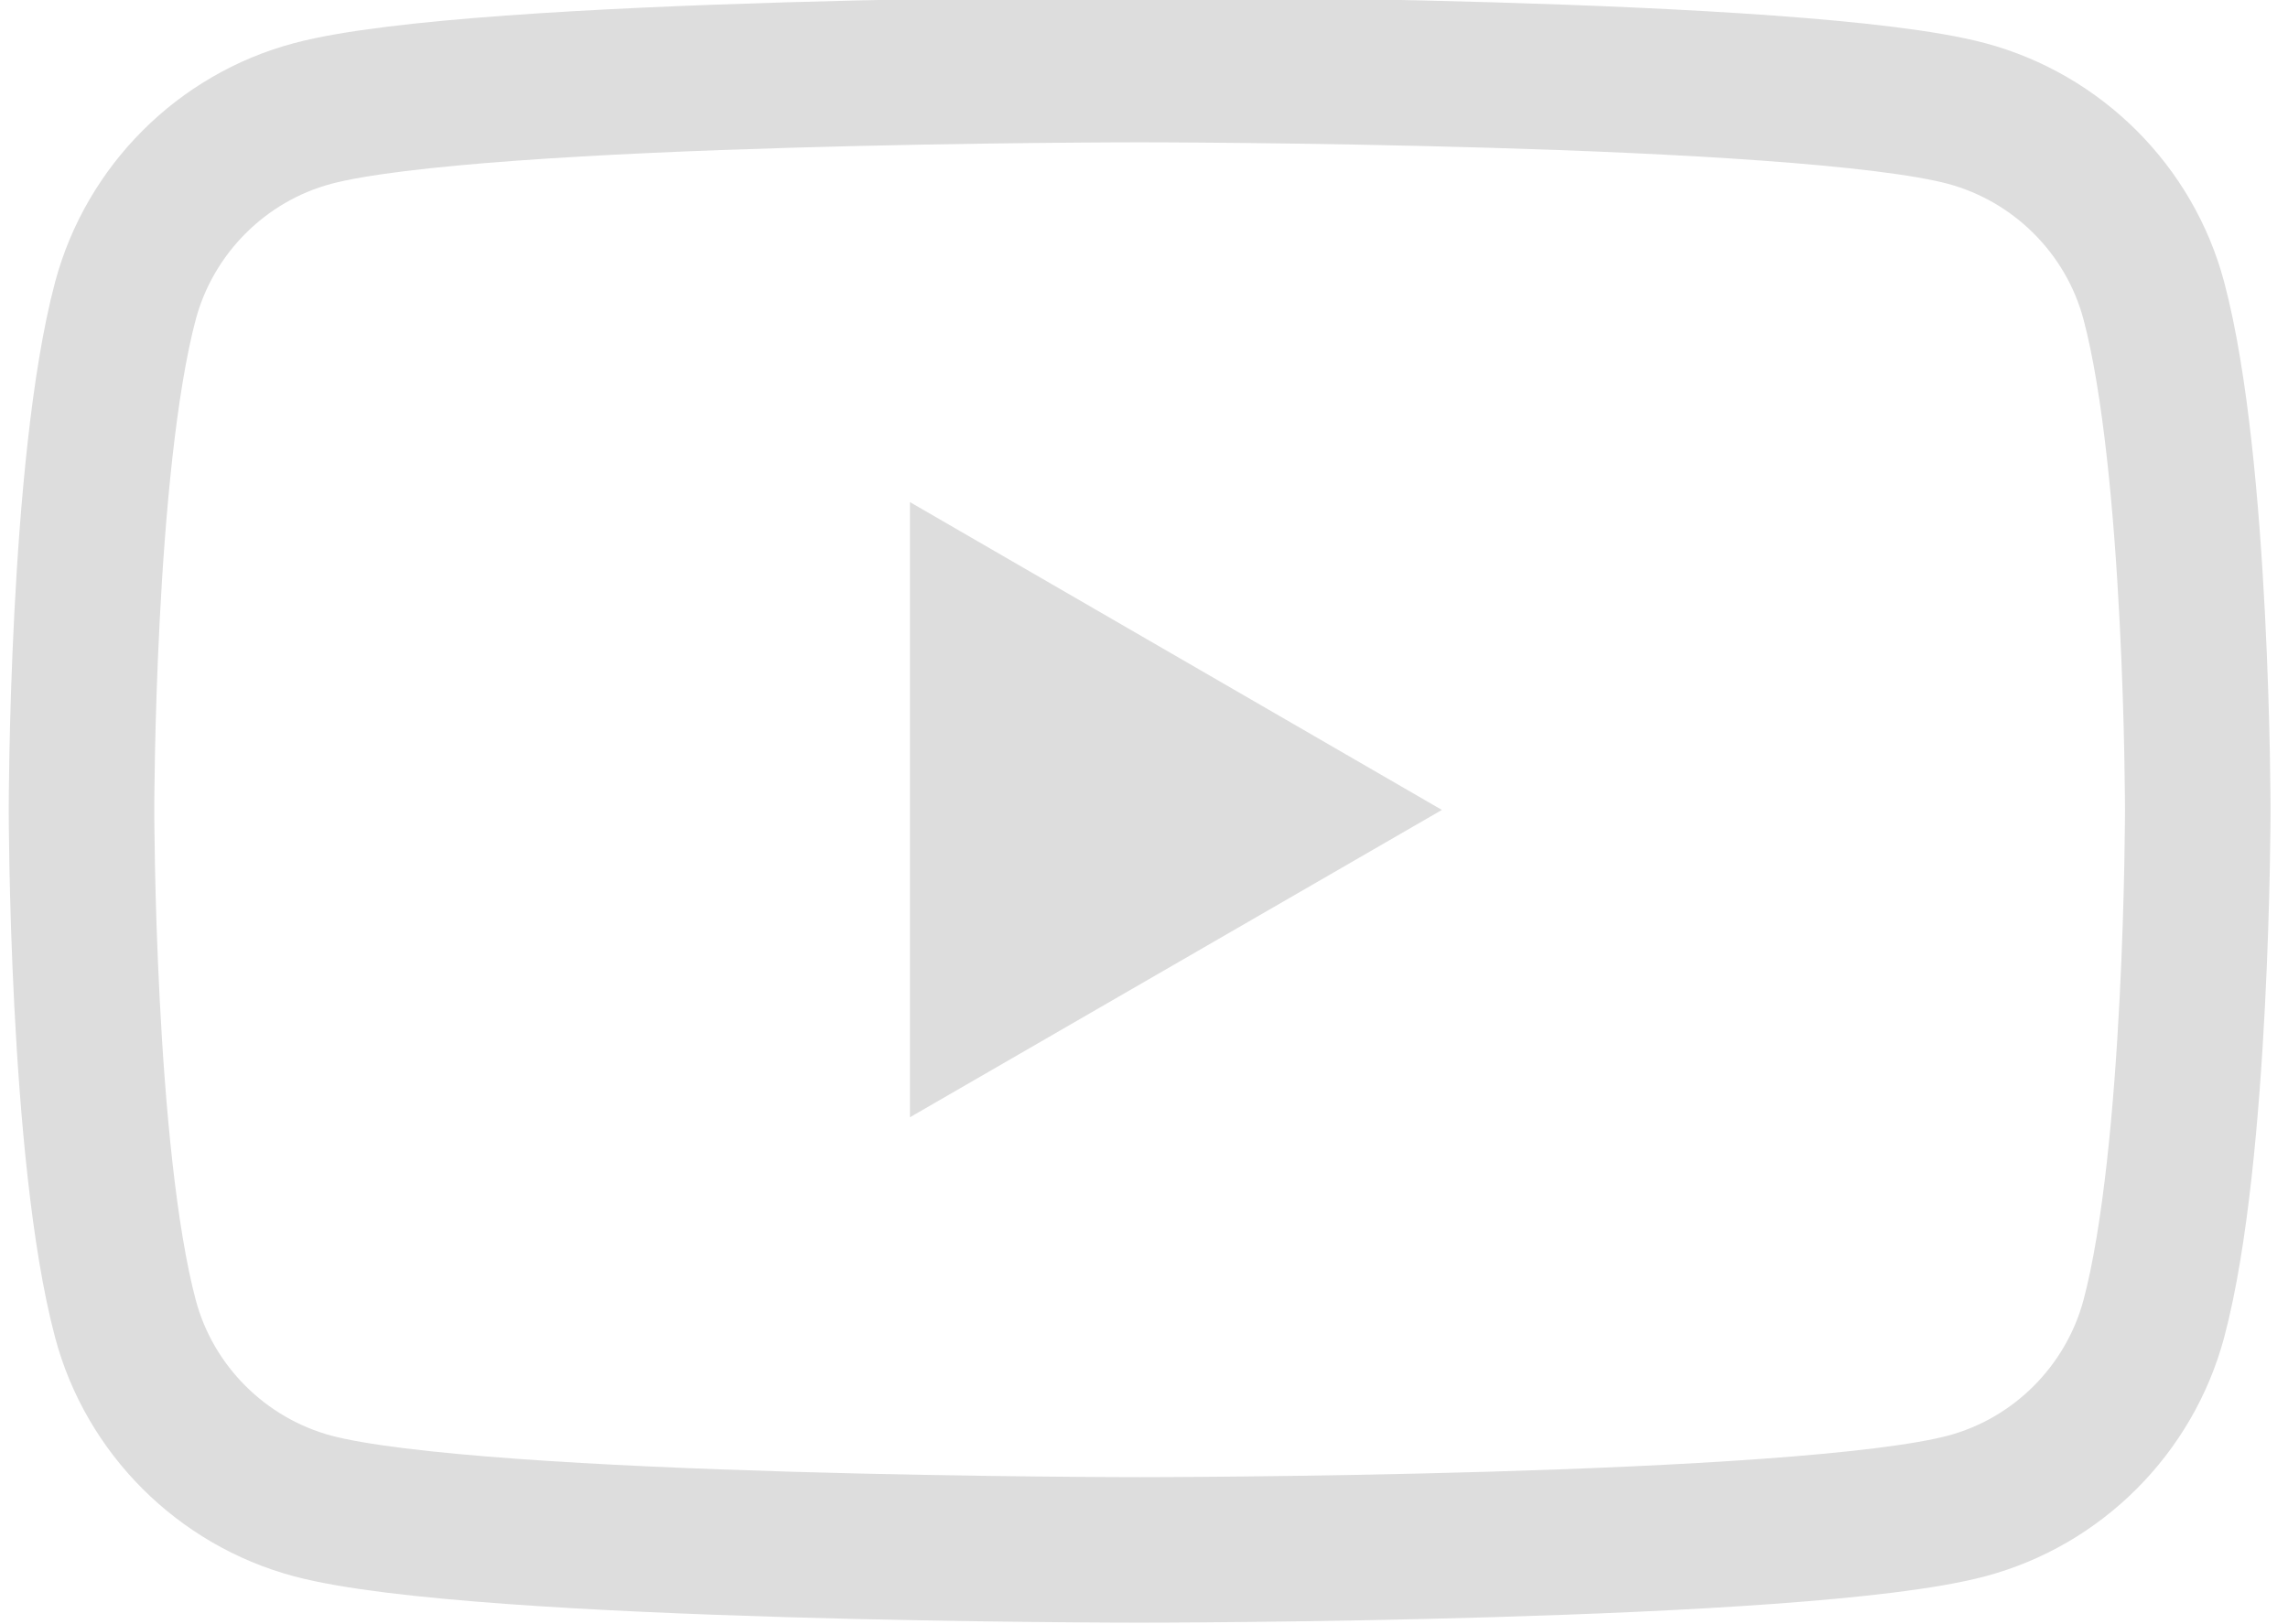 <?xml version="1.0" encoding="utf-8"?>
<!-- Generator: Adobe Illustrator 21.0.0, SVG Export Plug-In . SVG Version: 6.00 Build 0)  -->
<svg version="1.1" id="Слой_1" xmlns:serif="http://www.serif.com/"
	 xmlns="http://www.w3.org/2000/svg" xmlns:xlink="http://www.w3.org/1999/xlink" x="0px" y="0px" viewBox="0 0 786 558"
	 style="enable-background:new 0 0 786 558;" xml:space="preserve">
<style type="text/css">
	.st0{fill:none;stroke:#DDDDDD;stroke-width:50;stroke-miterlimit:10;}
	.st1{fill:#DDDDDD;stroke:#DDDDDD;stroke-width:50;stroke-miterlimit:10;}
</style>
<path class="st0" d="M739.9,103.3c-8.3-31.2-33-55.9-64.3-64.3c-56.7-15.1-284.1-15.1-284.1-15.1s-227.4,0-284.1,15.1
	c-31.2,8.3-55.9,33-64.3,64.3C28,160,28,278.3,28,278.3s0,118.3,15.1,174.9c8.3,31.2,33,55.9,64.3,64.3
	c56.7,15.1,284.1,15.1,284.1,15.1s227.4,0,284.1-15.1c31.2-8.3,55.9-33,64.3-64.3C755,396.6,755,278.3,755,278.3
	S755,160,739.9,103.3L739.9,103.3z"/>
<polygon class="st1" points="337.6,340.6 337.6,215.9 445.4,278.3 337.6,340.6 "/>
</svg>
